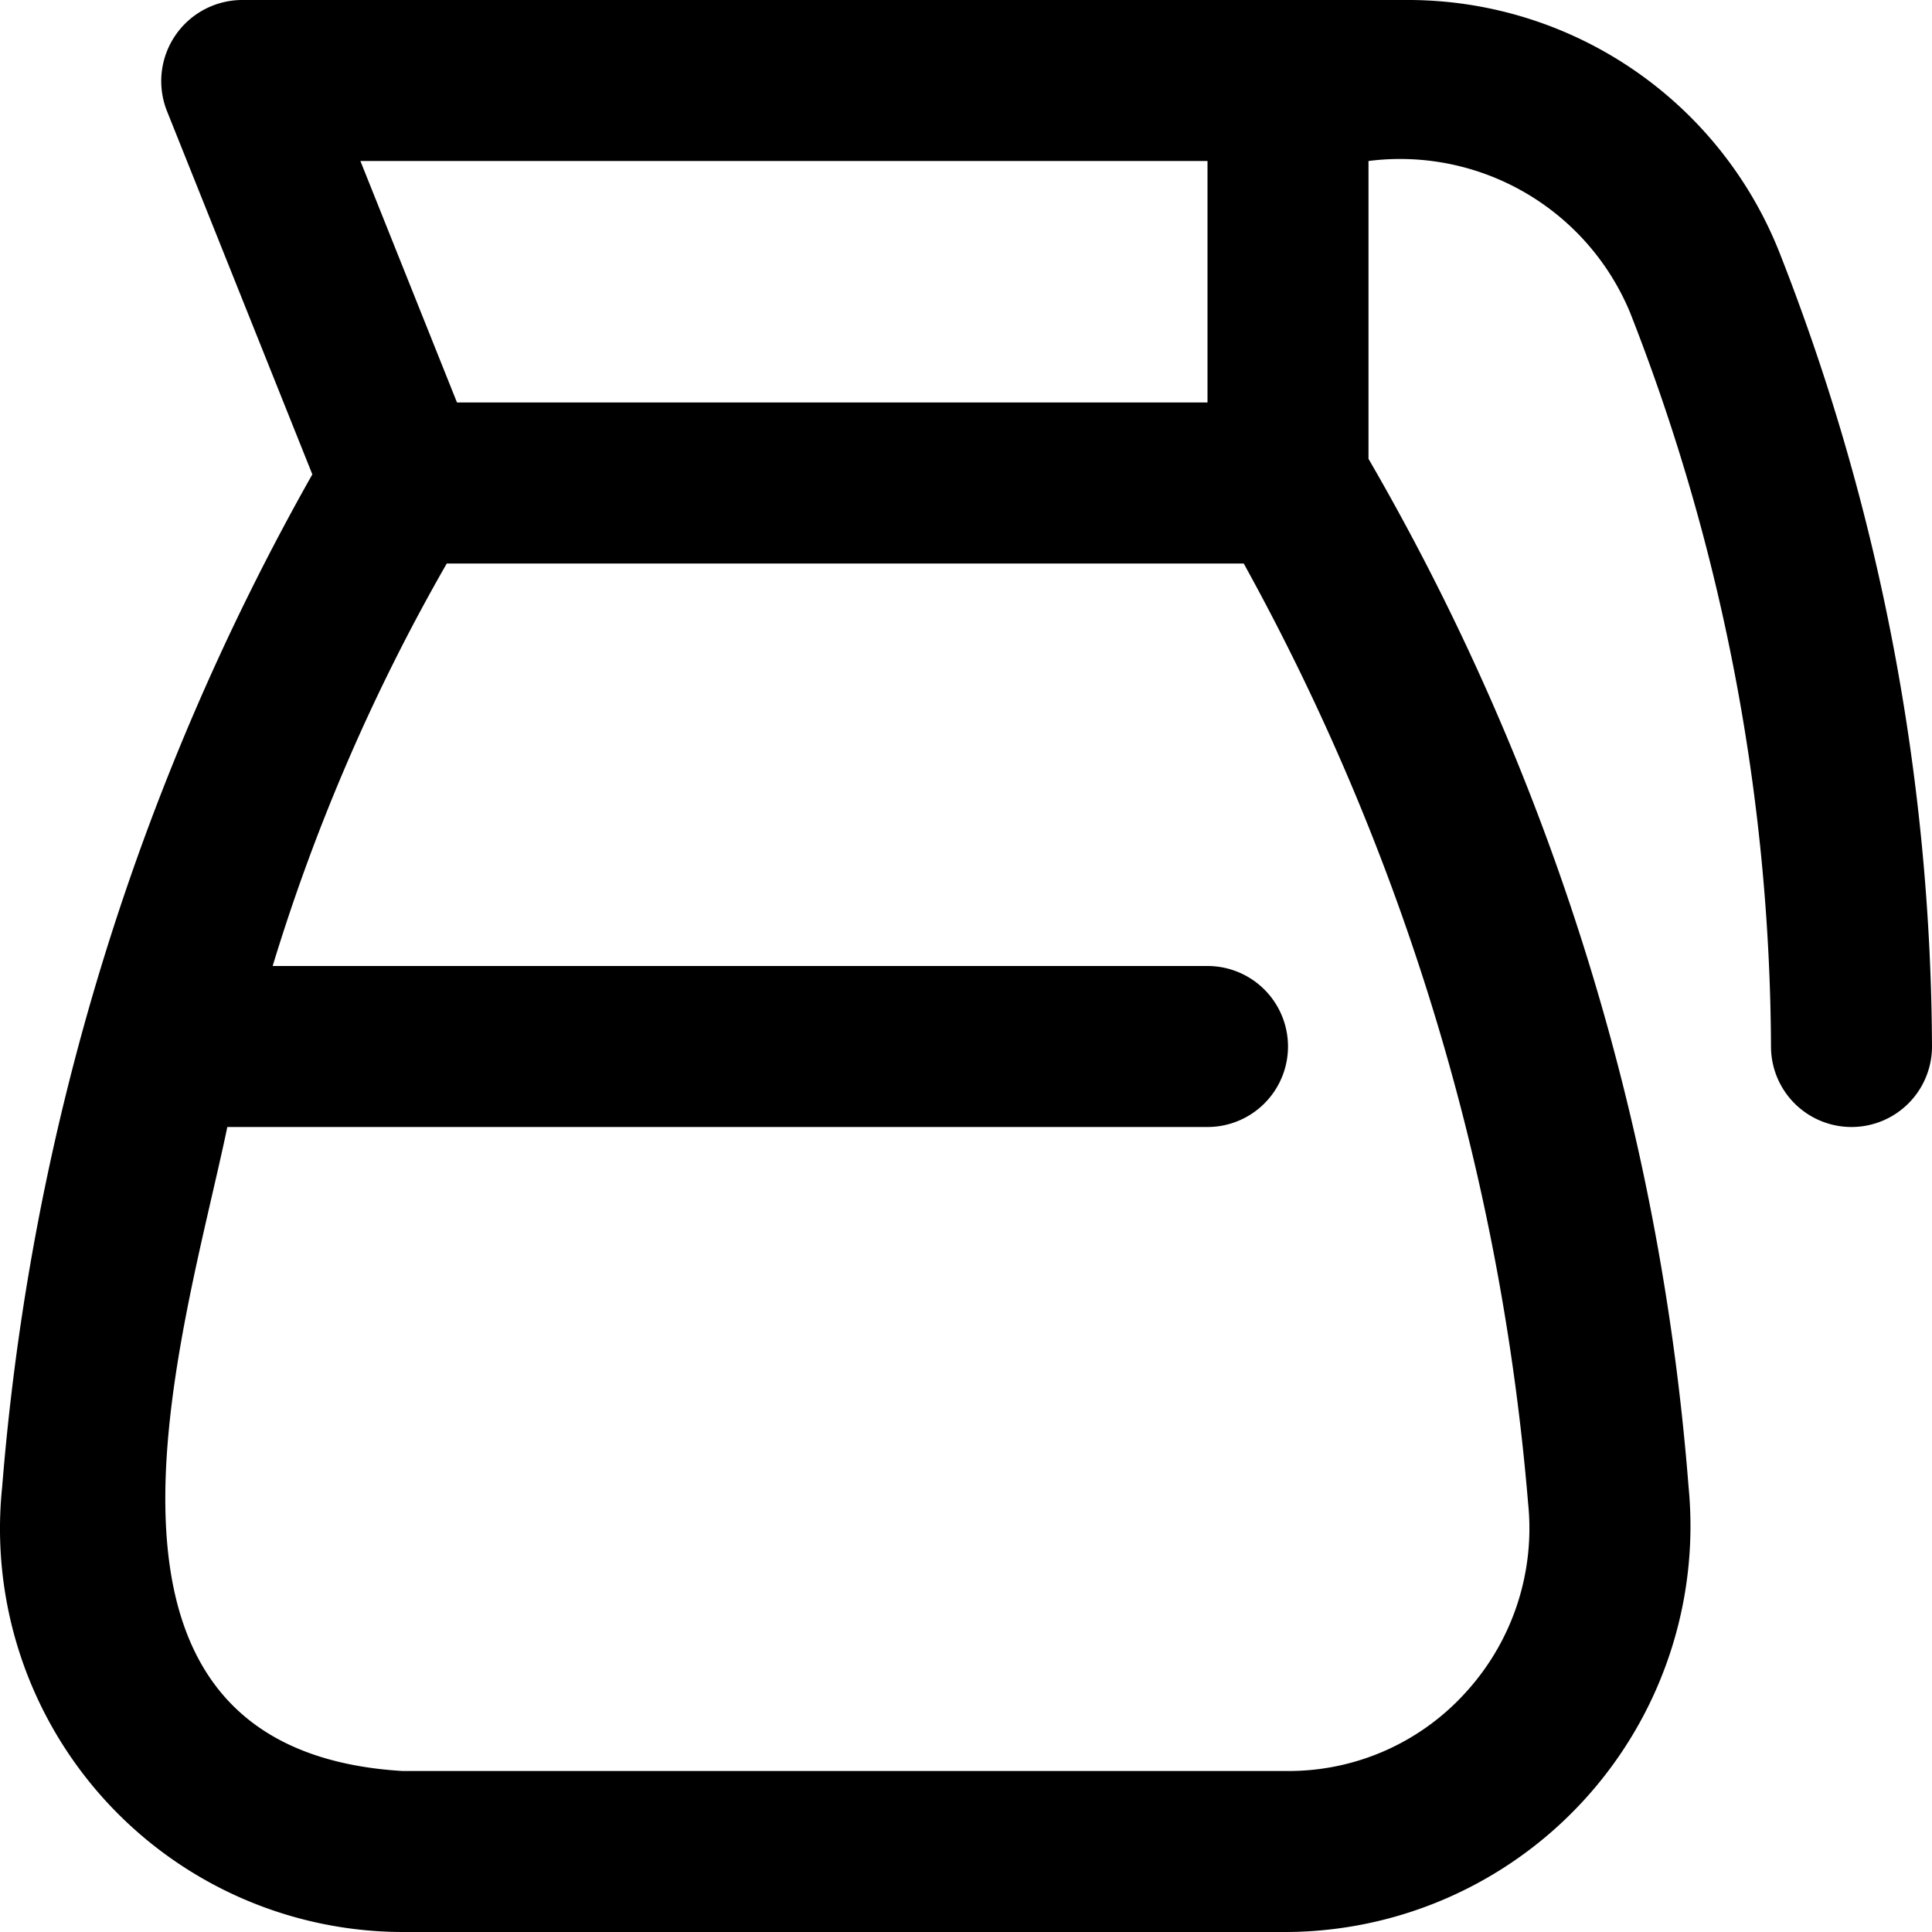 <?xml version="1.0" encoding="UTF-8"?>
<svg xmlns="http://www.w3.org/2000/svg" id="Layer_1" data-name="Layer 1" viewBox="0 0 24 24" width="512" height="512"><path d="M22.113,3.157A4.963,4.963,0,0,0,17.463,0H3a1.008,1.008,0,0,0-.929,1.372L3.88,5.893A30.518,30.518,0,0,0,.027,18.47,5.01,5.01,0,0,0,5,24H16a5.043,5.043,0,0,0,4.976-5.53A30.107,30.107,0,0,0,17,5.7V2a3.093,3.093,0,0,1,3.252,1.889A25.235,25.235,0,0,1,22,13a1,1,0,0,0,2,0A27.247,27.247,0,0,0,22.113,3.157Zm-3.89,17.85A2.964,2.964,0,0,1,16,22H5c-4.4-.266-2.719-5.4-2.176-8H15a1,1,0,0,0,0-2H3.387A24.194,24.194,0,0,1,5.55,7h9.9a29.109,29.109,0,0,1,3.533,11.677A3.02,3.02,0,0,1,18.223,21.007ZM15,5H5.677l-1.2-3H15Z"/></svg>
